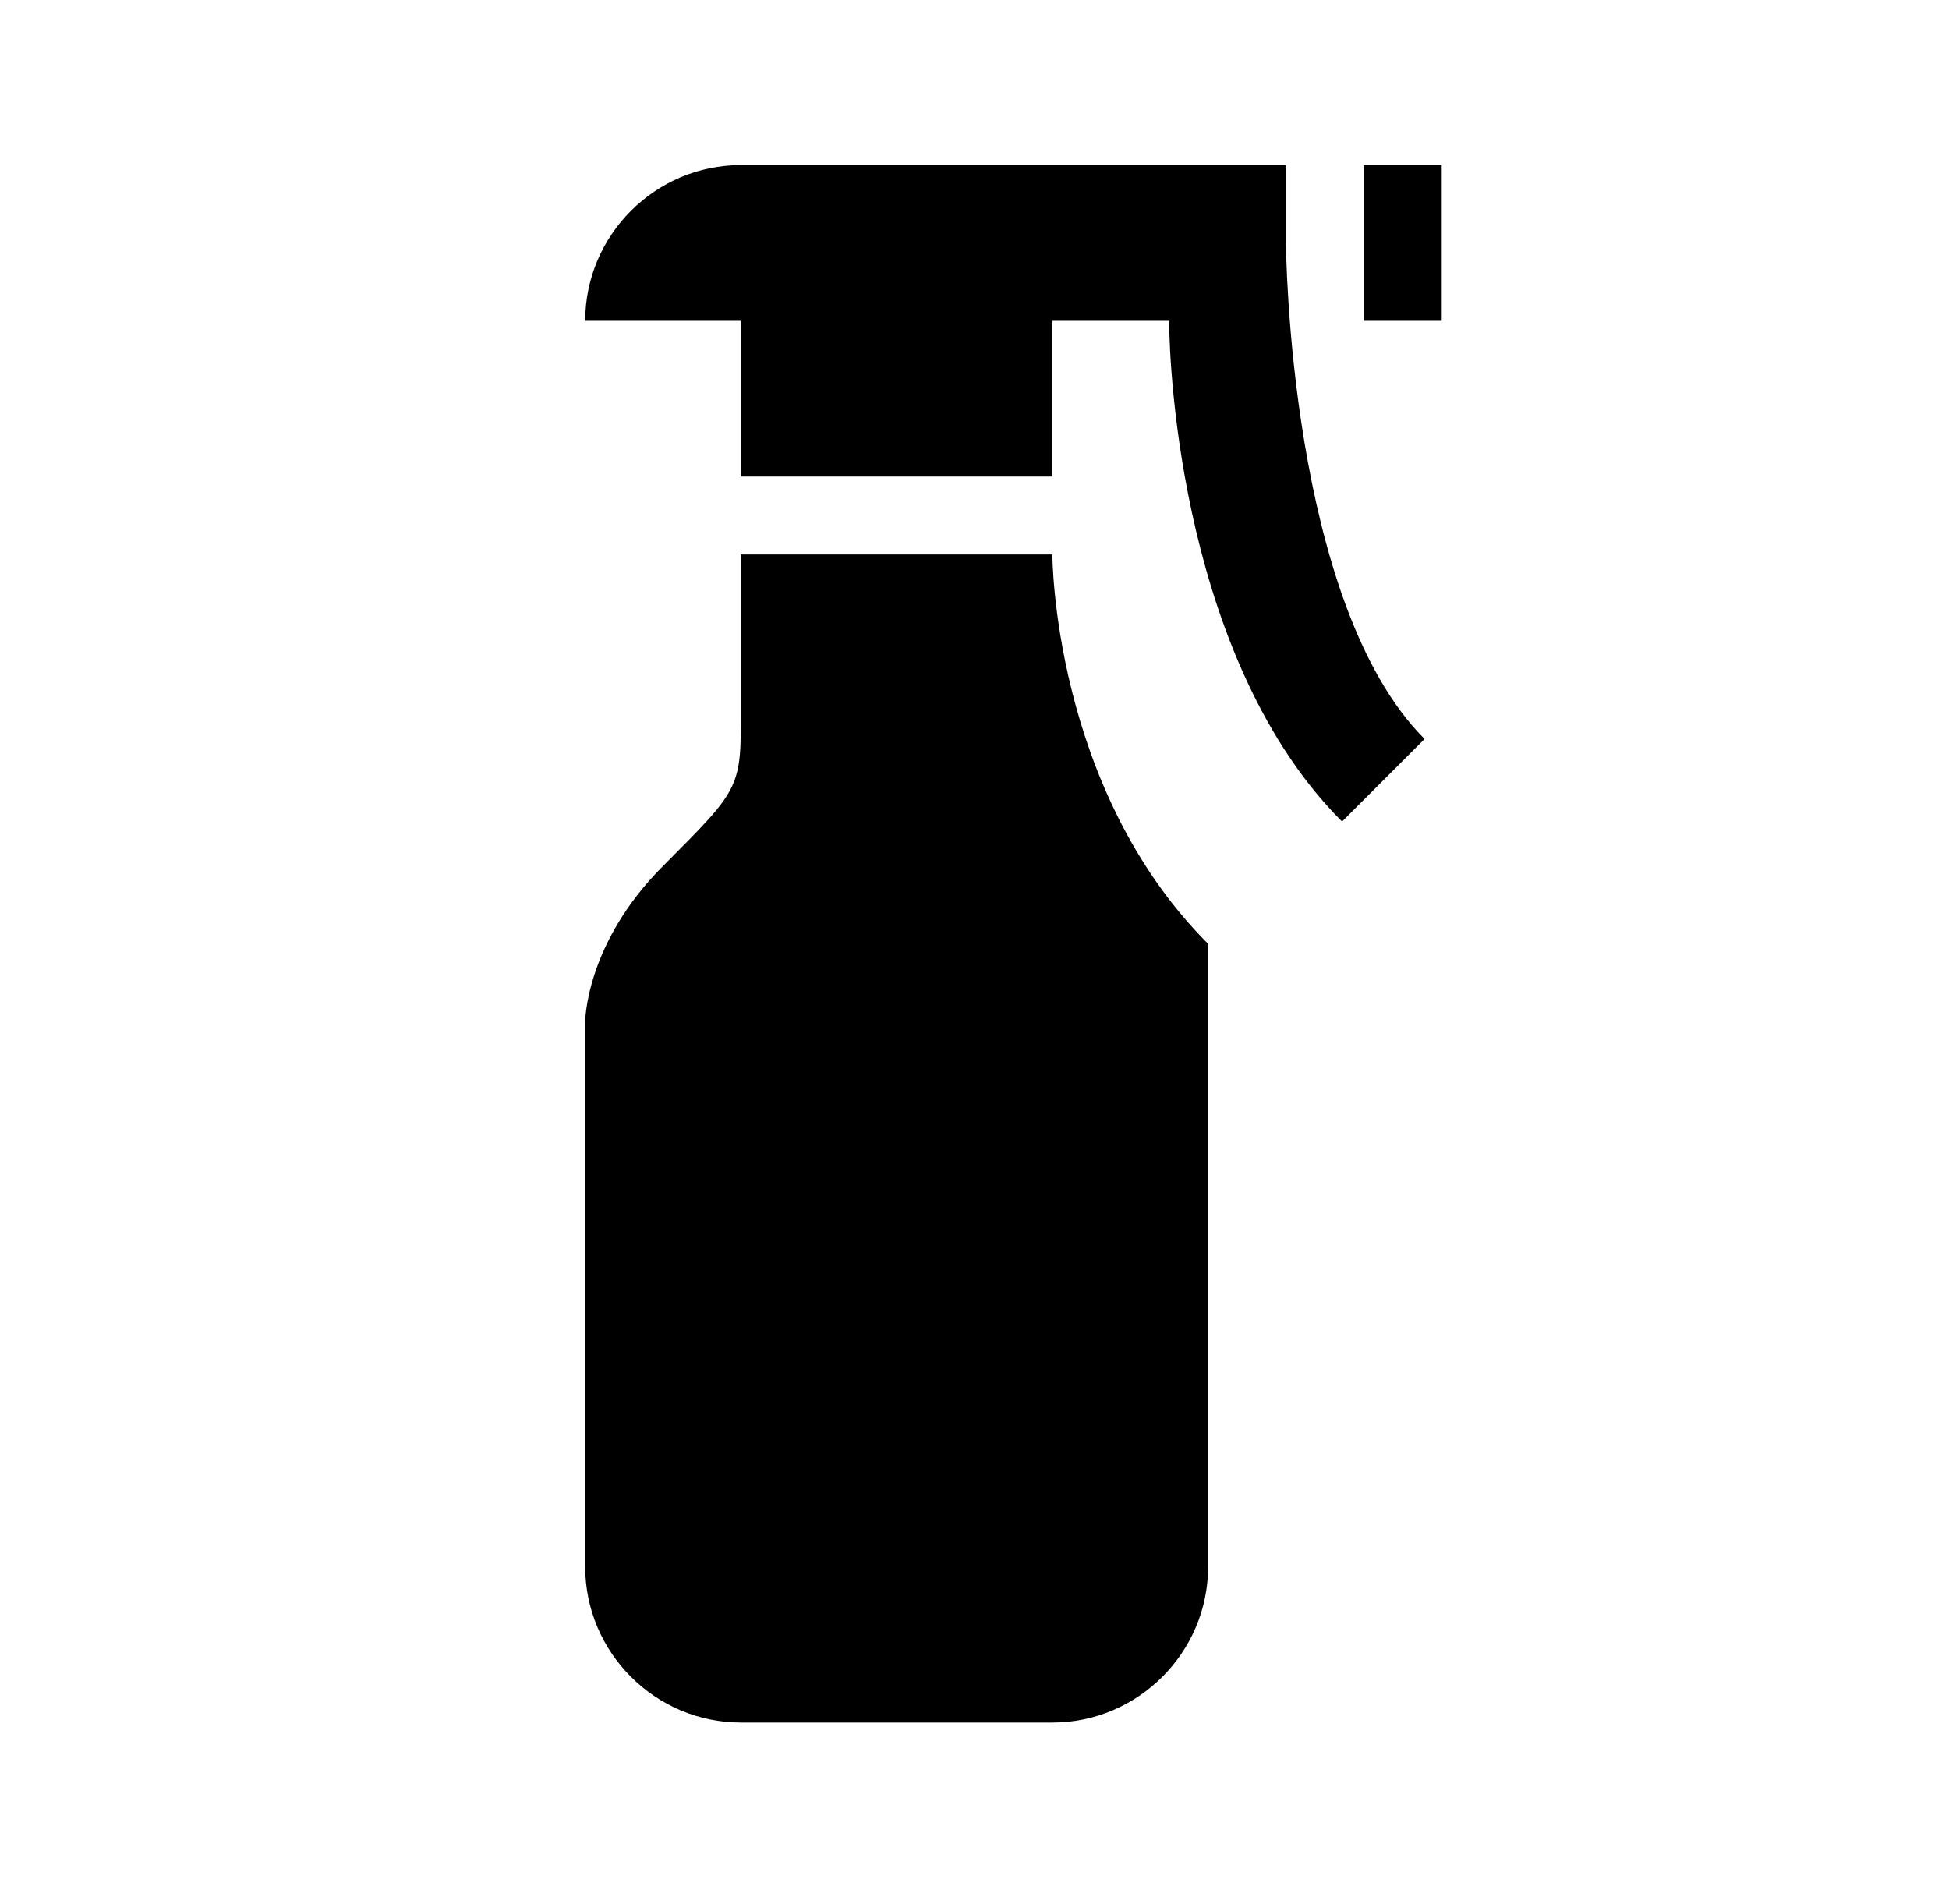 <svg width="43" height="42" viewBox="0 0 43 42" fill="none" xmlns="http://www.w3.org/2000/svg">
<path d="M29.609 18.123C26.105 14.619 25.795 8.211 25.795 7.077H23.218V10.513H16.346V7.077H12.911C12.911 5.187 14.457 3.641 16.346 3.641H28.372V5.359C28.372 5.497 28.441 13.313 31.43 16.302L29.609 18.123ZM30.09 3.641V7.077H31.808V3.641H30.09ZM26.654 20.821C23.218 17.385 23.218 12.231 23.218 12.231H16.346V15.667C16.346 17.385 16.346 17.385 14.629 19.103C12.911 20.821 12.911 22.538 12.911 22.538V34.564C12.911 36.454 14.457 38 16.346 38H23.218C25.108 38 26.654 36.454 26.654 34.564V20.821Z" fill="black"/>
</svg>
